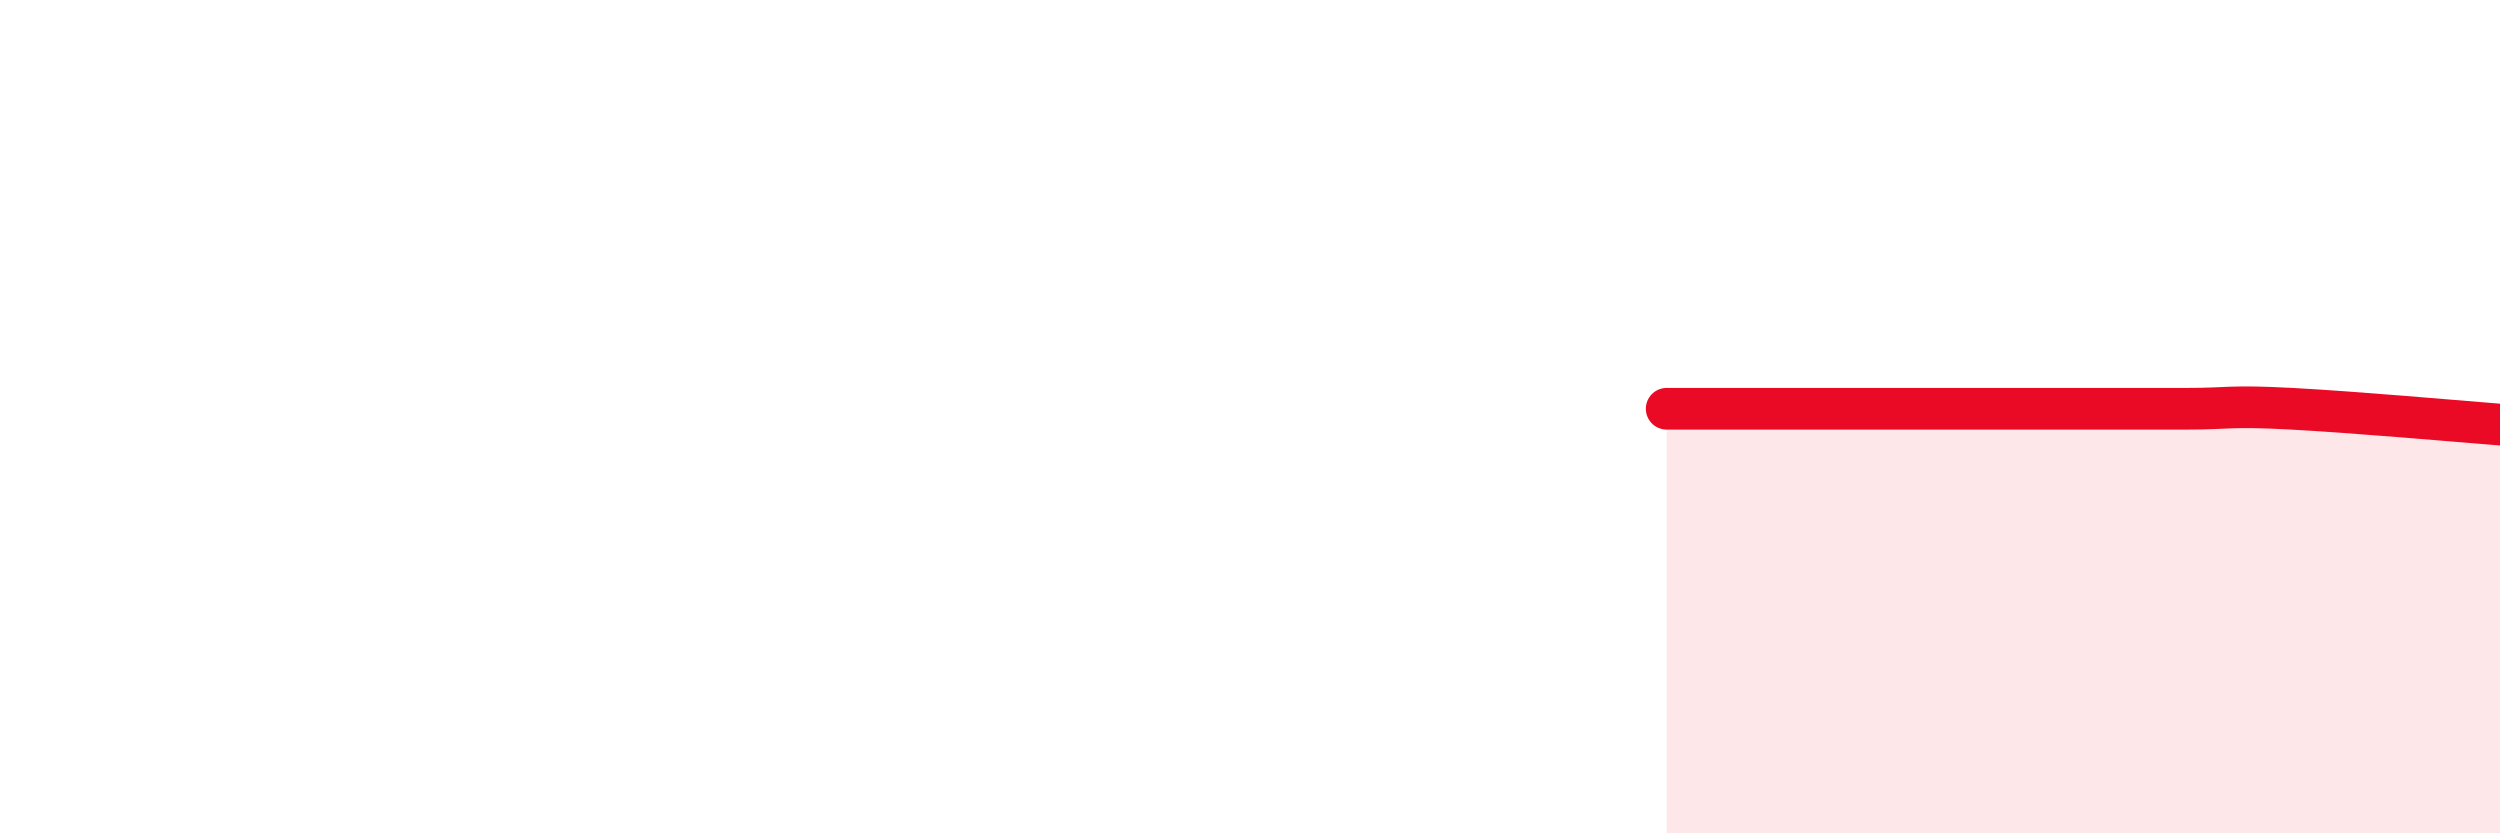 
    <svg width="60" height="20" viewBox="0 0 60 20" xmlns="http://www.w3.org/2000/svg">
      <path
        d="M 40,9.81 C 40.5,9.81 41.5,9.81 42.5,9.81 C 43.5,9.81 44,9.81 45,9.81 C 46,9.81 46.5,9.81 47.5,9.81 C 48.5,9.81 49,9.81 50,9.81 C 51,9.81 51.5,9.81 52.5,9.81 C 53.5,9.81 53.5,9.73 55,9.81 C 56.5,9.89 59,10.11 60,10.19L60 20L40 20Z"
        fill="#EB0A25"
        opacity="0.1"
        stroke-linecap="round"
        stroke-linejoin="round"
      />
      <path
        d="M 40,9.81 C 40.5,9.81 41.5,9.81 42.5,9.81 C 43.5,9.81 44,9.81 45,9.81 C 46,9.81 46.5,9.81 47.5,9.81 C 48.5,9.81 49,9.81 50,9.81 C 51,9.81 51.5,9.81 52.5,9.81 C 53.5,9.81 53.5,9.73 55,9.81 C 56.5,9.89 59,10.11 60,10.19"
        stroke="#EB0A25"
        stroke-width="1"
        fill="none"
        stroke-linecap="round"
        stroke-linejoin="round"
      />
    </svg>
  